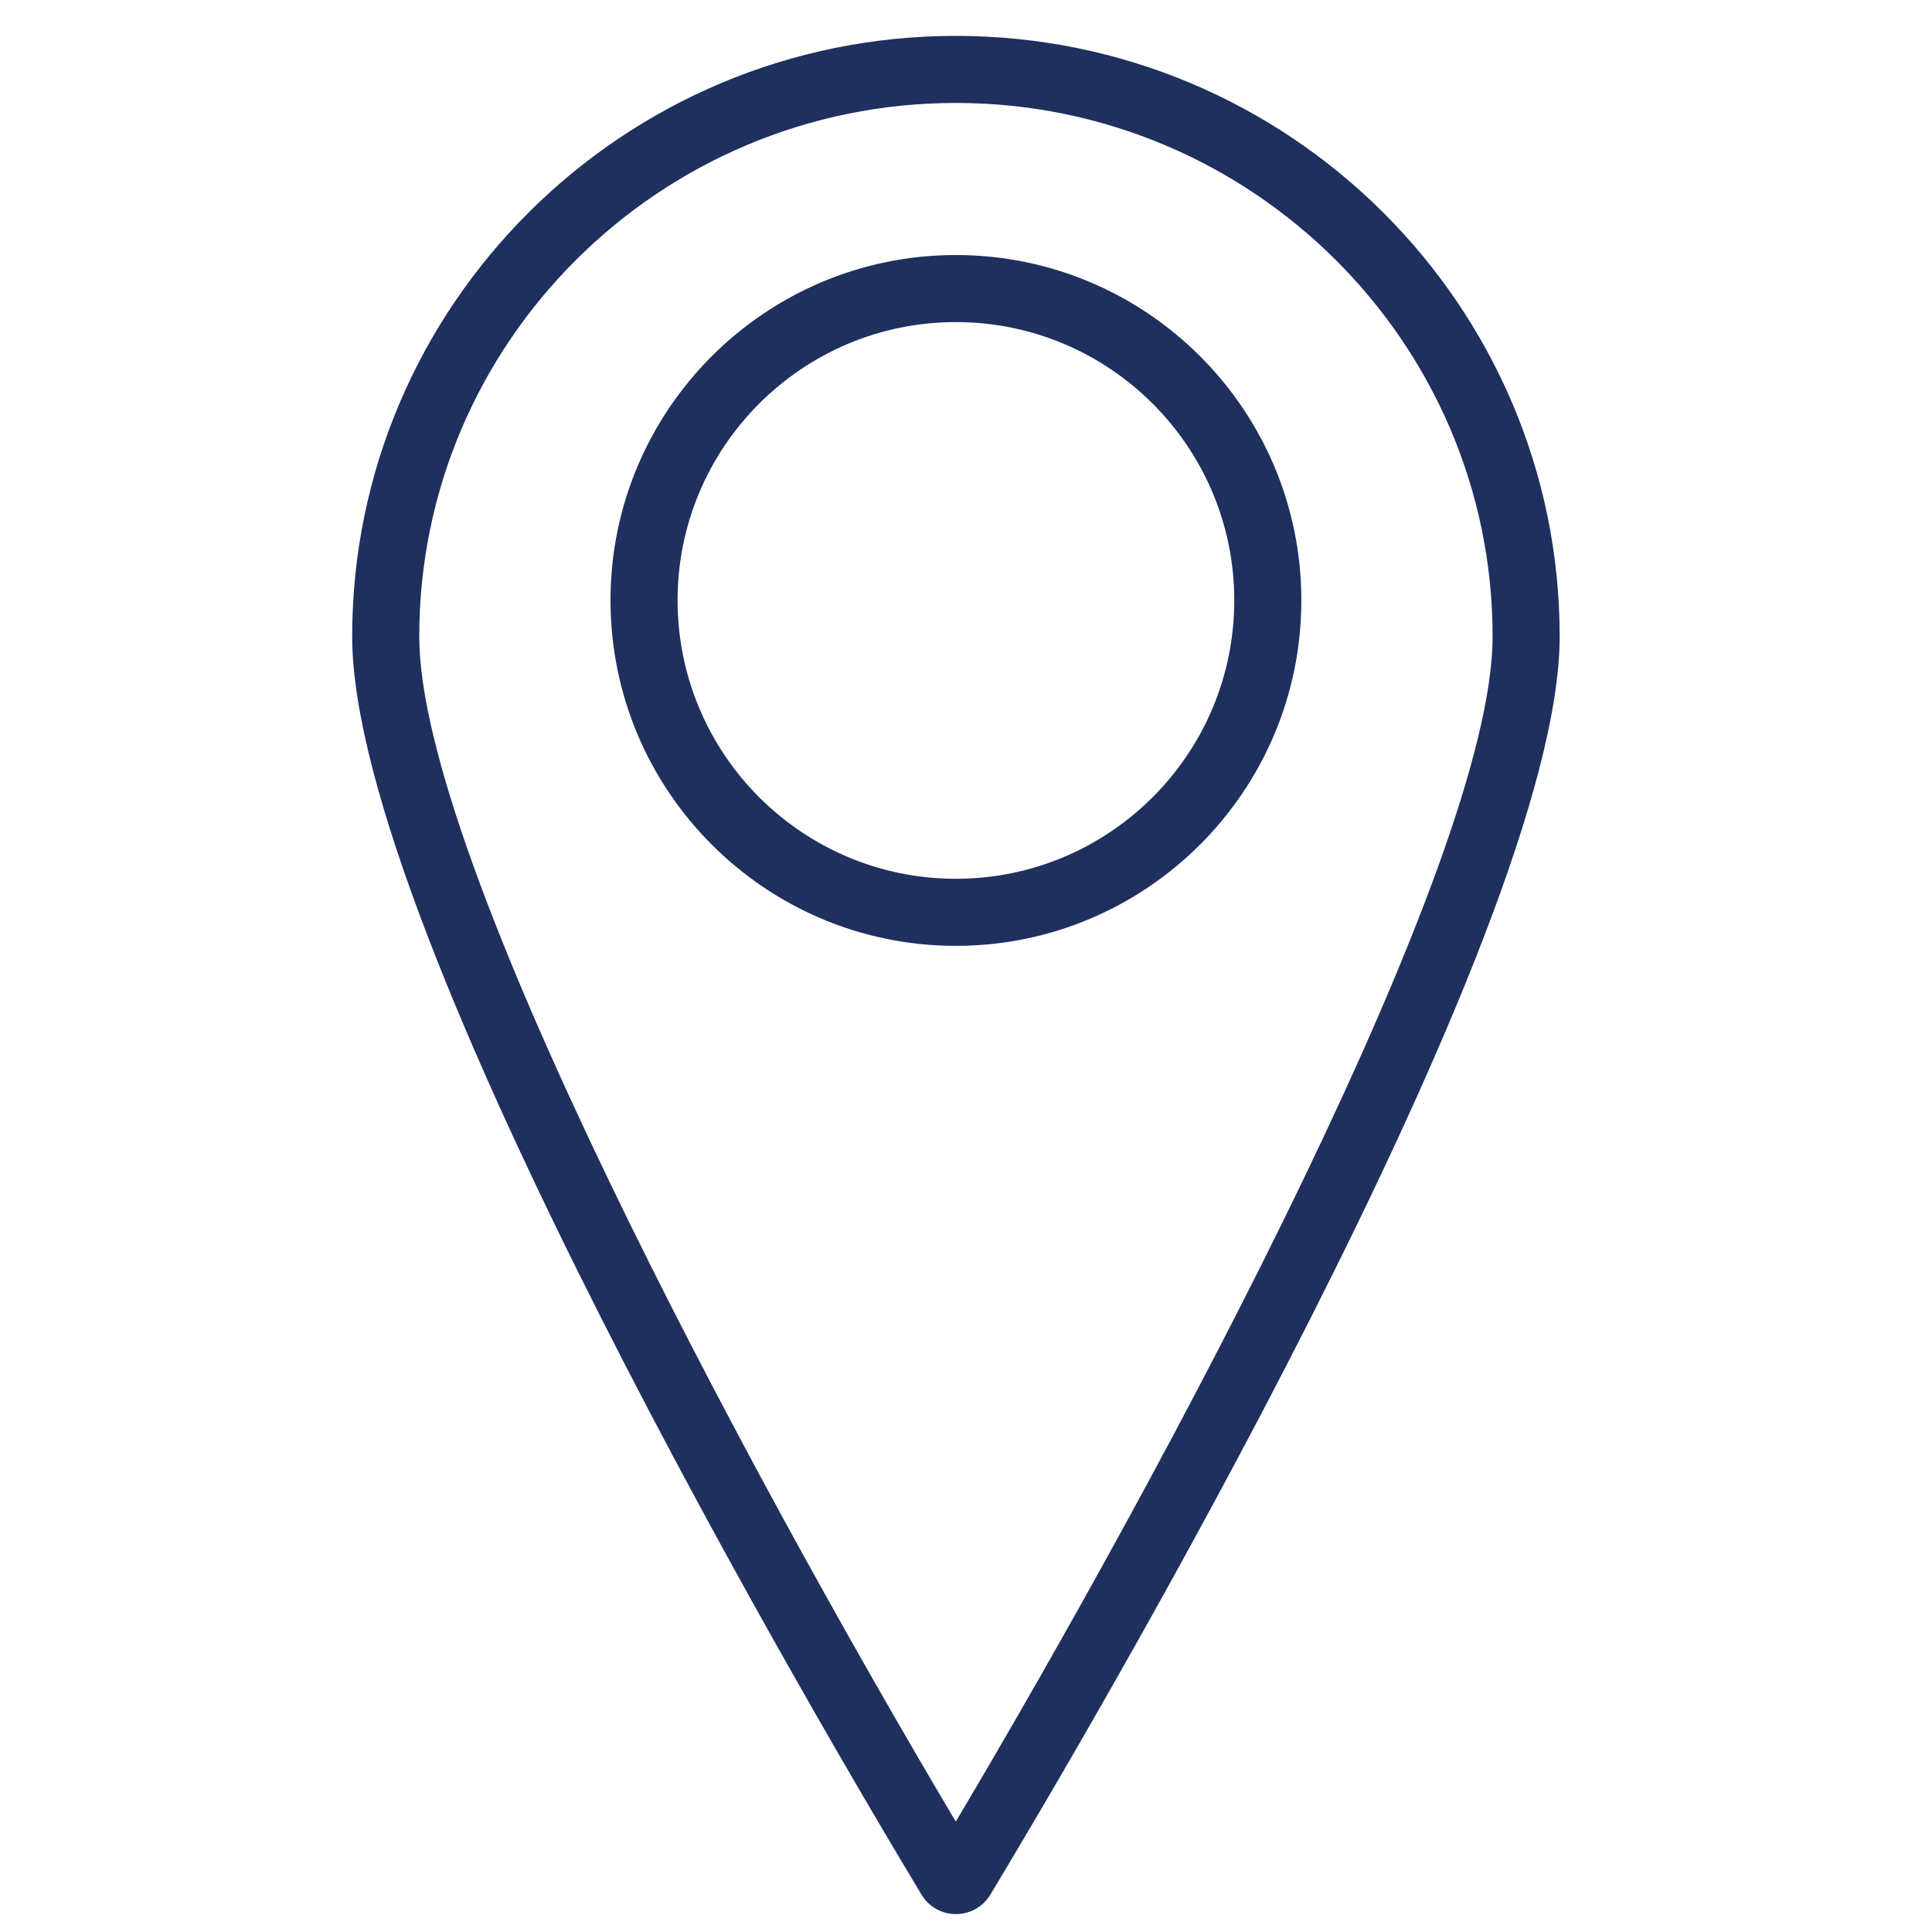 <?xml version="1.0" encoding="UTF-8"?>
<!DOCTYPE svg PUBLIC "-//W3C//DTD SVG 1.0//EN" "http://www.w3.org/TR/2001/REC-SVG-20010904/DTD/svg10.dtd">
<!-- Creator: CorelDRAW X7 -->
<svg xmlns="http://www.w3.org/2000/svg" xml:space="preserve" width="70mm" height="70mm" version="1.0" style="shape-rendering:geometricPrecision; text-rendering:geometricPrecision; image-rendering:optimizeQuality; fill-rule:evenodd; clip-rule:evenodd"
viewBox="0 0 7000 7000"
 xmlns:xlink="http://www.w3.org/1999/xlink">
 <defs>
  <style type="text/css">
   <![CDATA[
    .fil0 {fill:#1F305E;fill-rule:nonzero}
   ]]>
  </style>
 </defs>
 <g id="Слой_x0020_1">
  <path class="fil0" d="M3463 6600c-760,-1279 -1944,-3484 -1944,-4294 0,-1066 872,-1933 1944,-1933 1072,0 1945,867 1945,1933 0,810 -1185,3015 -1945,4294zm0 -6470c-1206,0 -2187,976 -2187,2176 0,1078 1718,3987 2063,4559 27,44 73,70 124,70 52,0 98,-26 125,-70 345,-572 2063,-3481 2063,-4559 0,-1200 -981,-2176 -2188,-2176z"/>
  <path class="fil0" d="M3463 3184c-556,0 -1008,-452 -1008,-1009 0,-556 452,-1008 1008,-1008 557,0 1009,452 1009,1008 0,557 -452,1009 -1009,1009zm0 -2260c-690,0 -1251,561 -1251,1251 0,691 561,1252 1251,1252 691,0 1252,-561 1252,-1252 0,-690 -561,-1251 -1252,-1251z"/>
 </g>
</svg>
